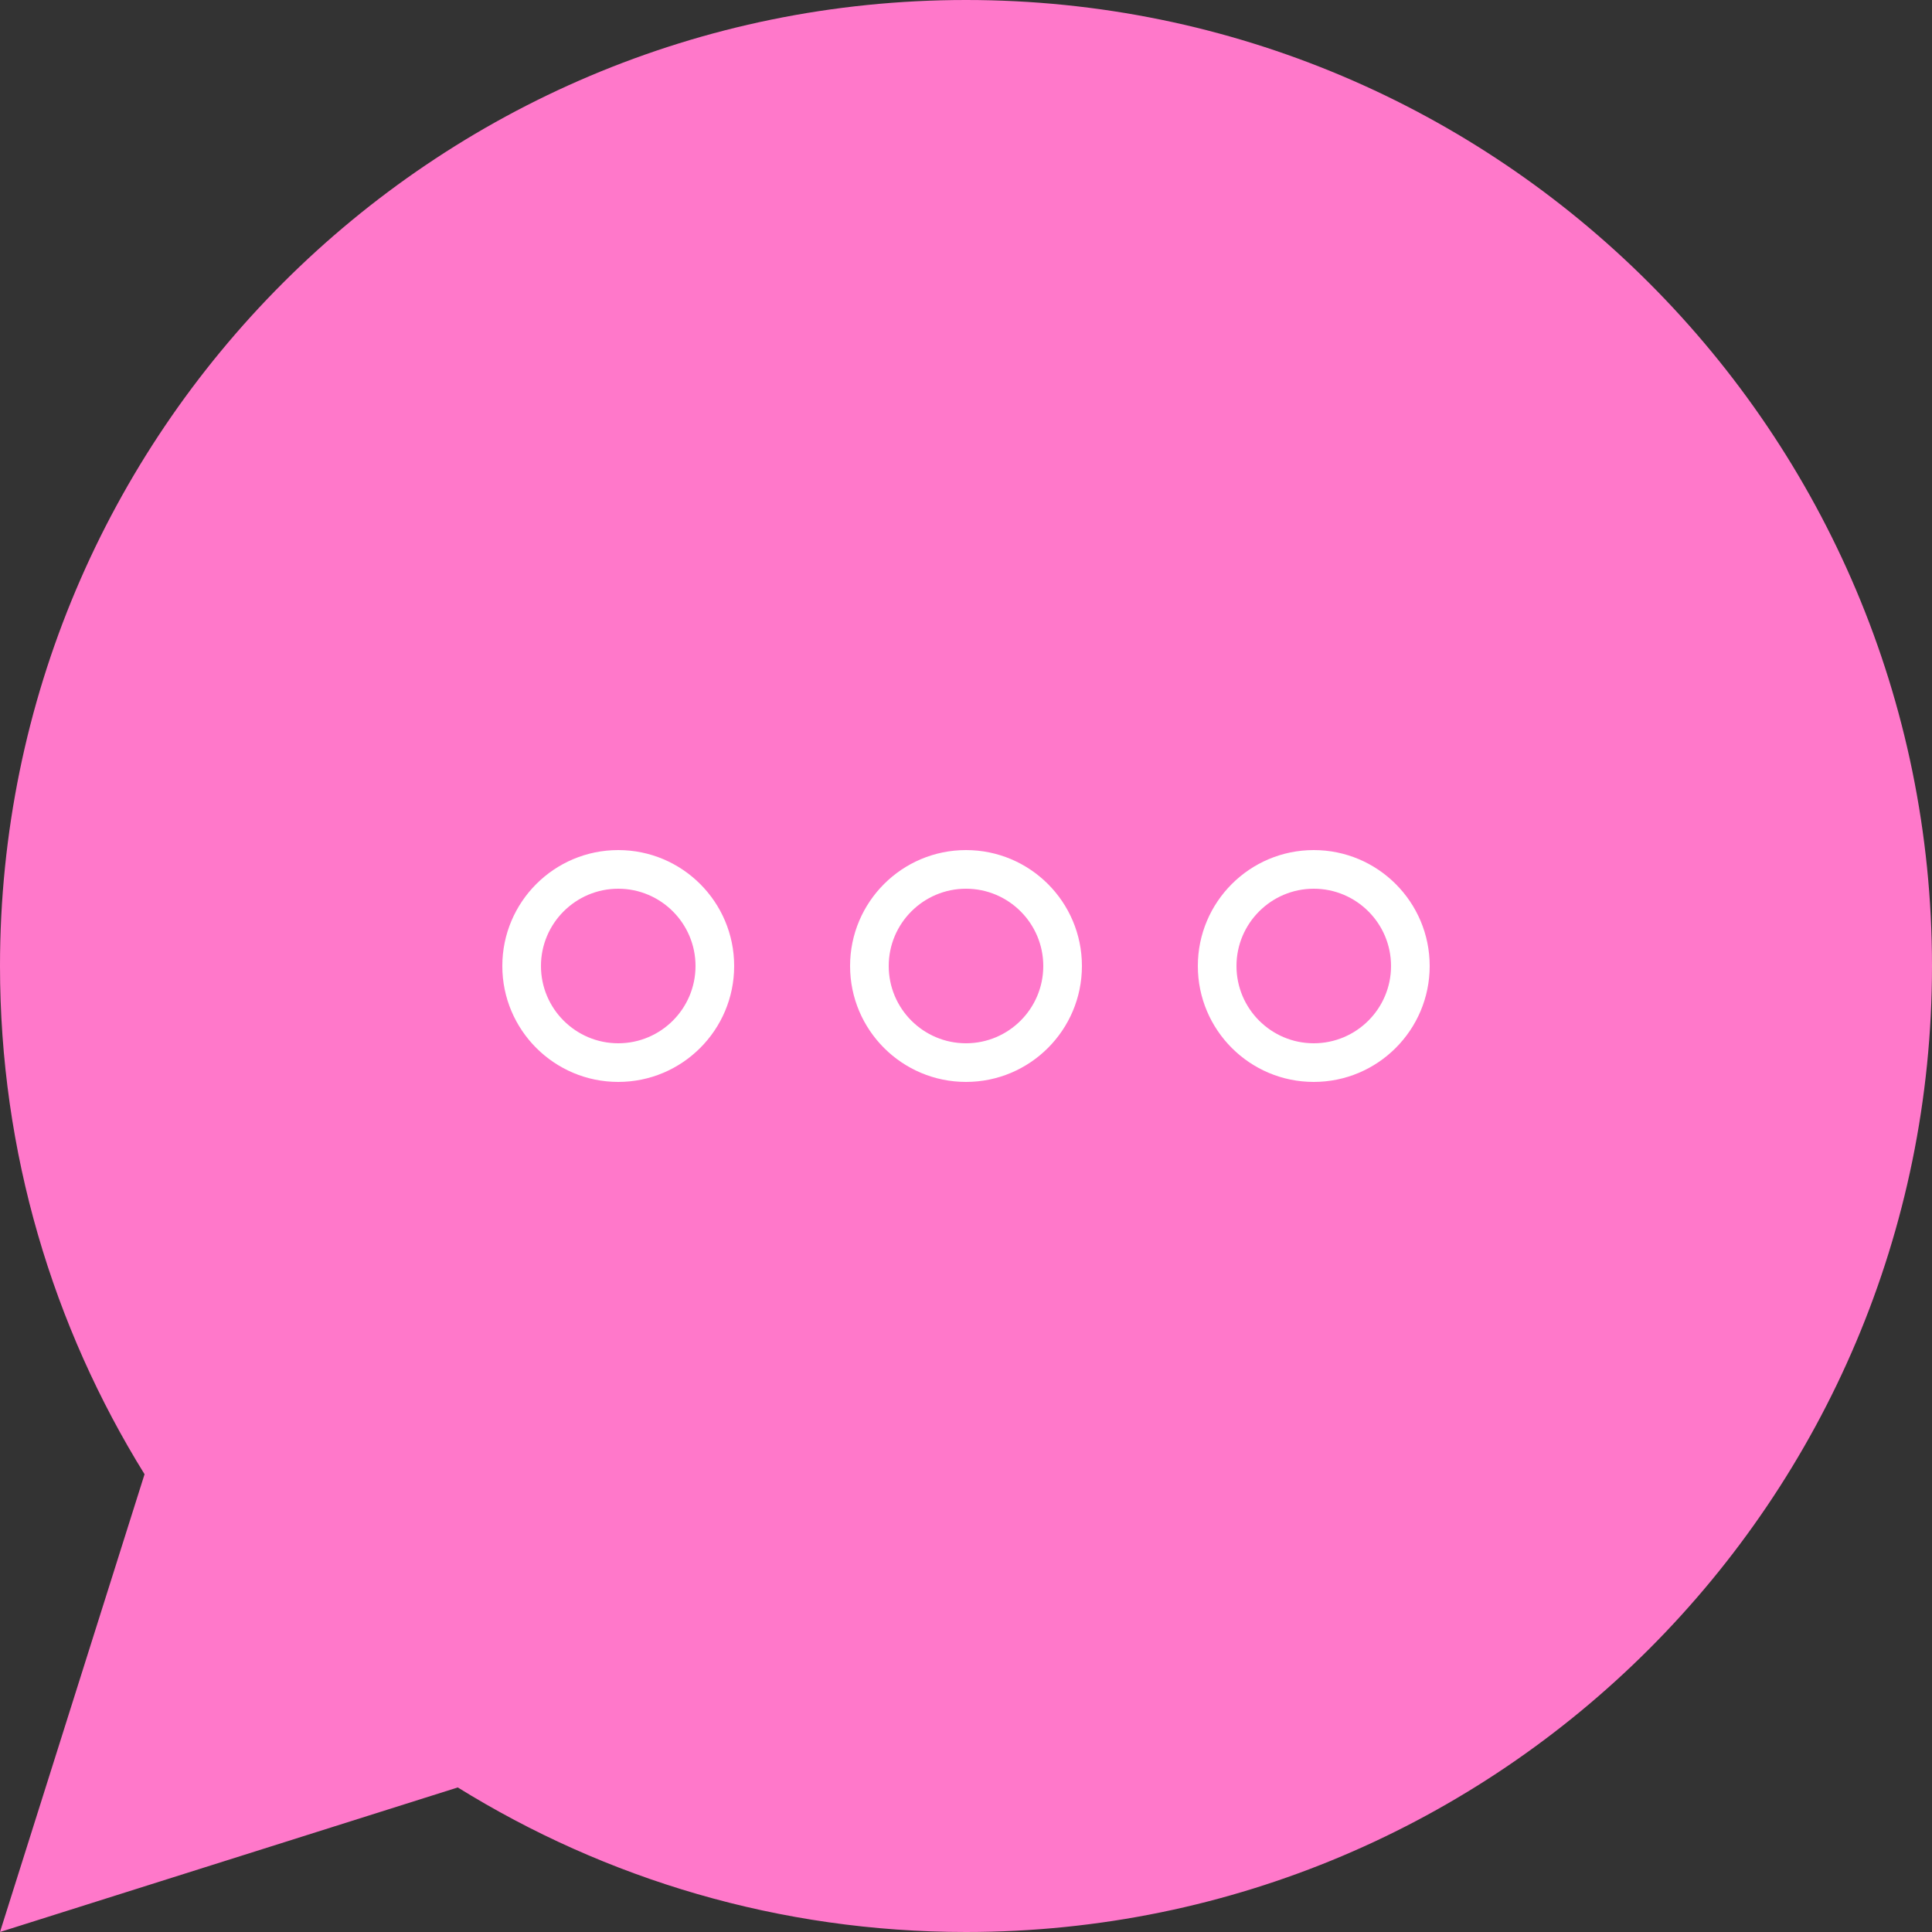 <?xml version="1.0" encoding="utf-8"?>
<!-- Generator: Adobe Illustrator 17.1.0, SVG Export Plug-In . SVG Version: 6.00 Build 0)  -->
<!DOCTYPE svg PUBLIC "-//W3C//DTD SVG 1.1//EN" "http://www.w3.org/Graphics/SVG/1.1/DTD/svg11.dtd">
<svg version="1.1" id="Layer_1" xmlns="http://www.w3.org/2000/svg" xmlns:xlink="http://www.w3.org/1999/xlink" x="0px" y="0px"
	 viewBox="0 0 50 50" enable-background="new 0 0 50 50" xml:space="preserve">
<rect x="0" y="0" width="50" height="50" fill="#333333" stroke="none"/>
<path fill="#FF78CA" d="M25,0C11.193,0,0,11.193,0,25c0,4.827,1.372,9.332,3.741,13.153L0,50l11.847-3.741
	C15.668,48.628,20.173,50,25,50c13.807,0,25-11.193,25-25S38.807,0,25,0z"/>
<g>
	<g>
		<path fill="#FFFFFF" d="M16,22c-1.656,0-3,1.343-3,3c0,1.656,1.344,3,3,3c1.656,0,3-1.344,3-3C19,23.343,17.656,22,16,22z M16,27
			c-1.103,0-2-0.897-2-2c0-1.102,0.897-2,2-2c1.104,0,2,0.898,2,2C18,26.103,17.104,27,16,27z"/>
		<path fill="#FFFFFF" d="M25,22c-1.656,0-3,1.343-3,3c0,1.656,1.344,3,3,3c1.656,0,3-1.344,3-3C28,23.343,26.656,22,25,22z M25,27
			c-1.104,0-2-0.897-2-2c0-1.102,0.896-2,2-2c1.104,0,2,0.898,2,2C27,26.103,26.104,27,25,27z"/>
		<path fill="#FFFFFF" d="M34,22c-1.656,0-3,1.343-3,3c0,1.656,1.344,3,3,3c1.656,0,3-1.344,3-3C37,23.343,35.656,22,34,22z M34,27
			c-1.104,0-2-0.897-2-2c0-1.102,0.896-2,2-2c1.104,0,2,0.898,2,2C36,26.103,35.104,27,34,27z"/>
	</g>
</g>
</svg>
